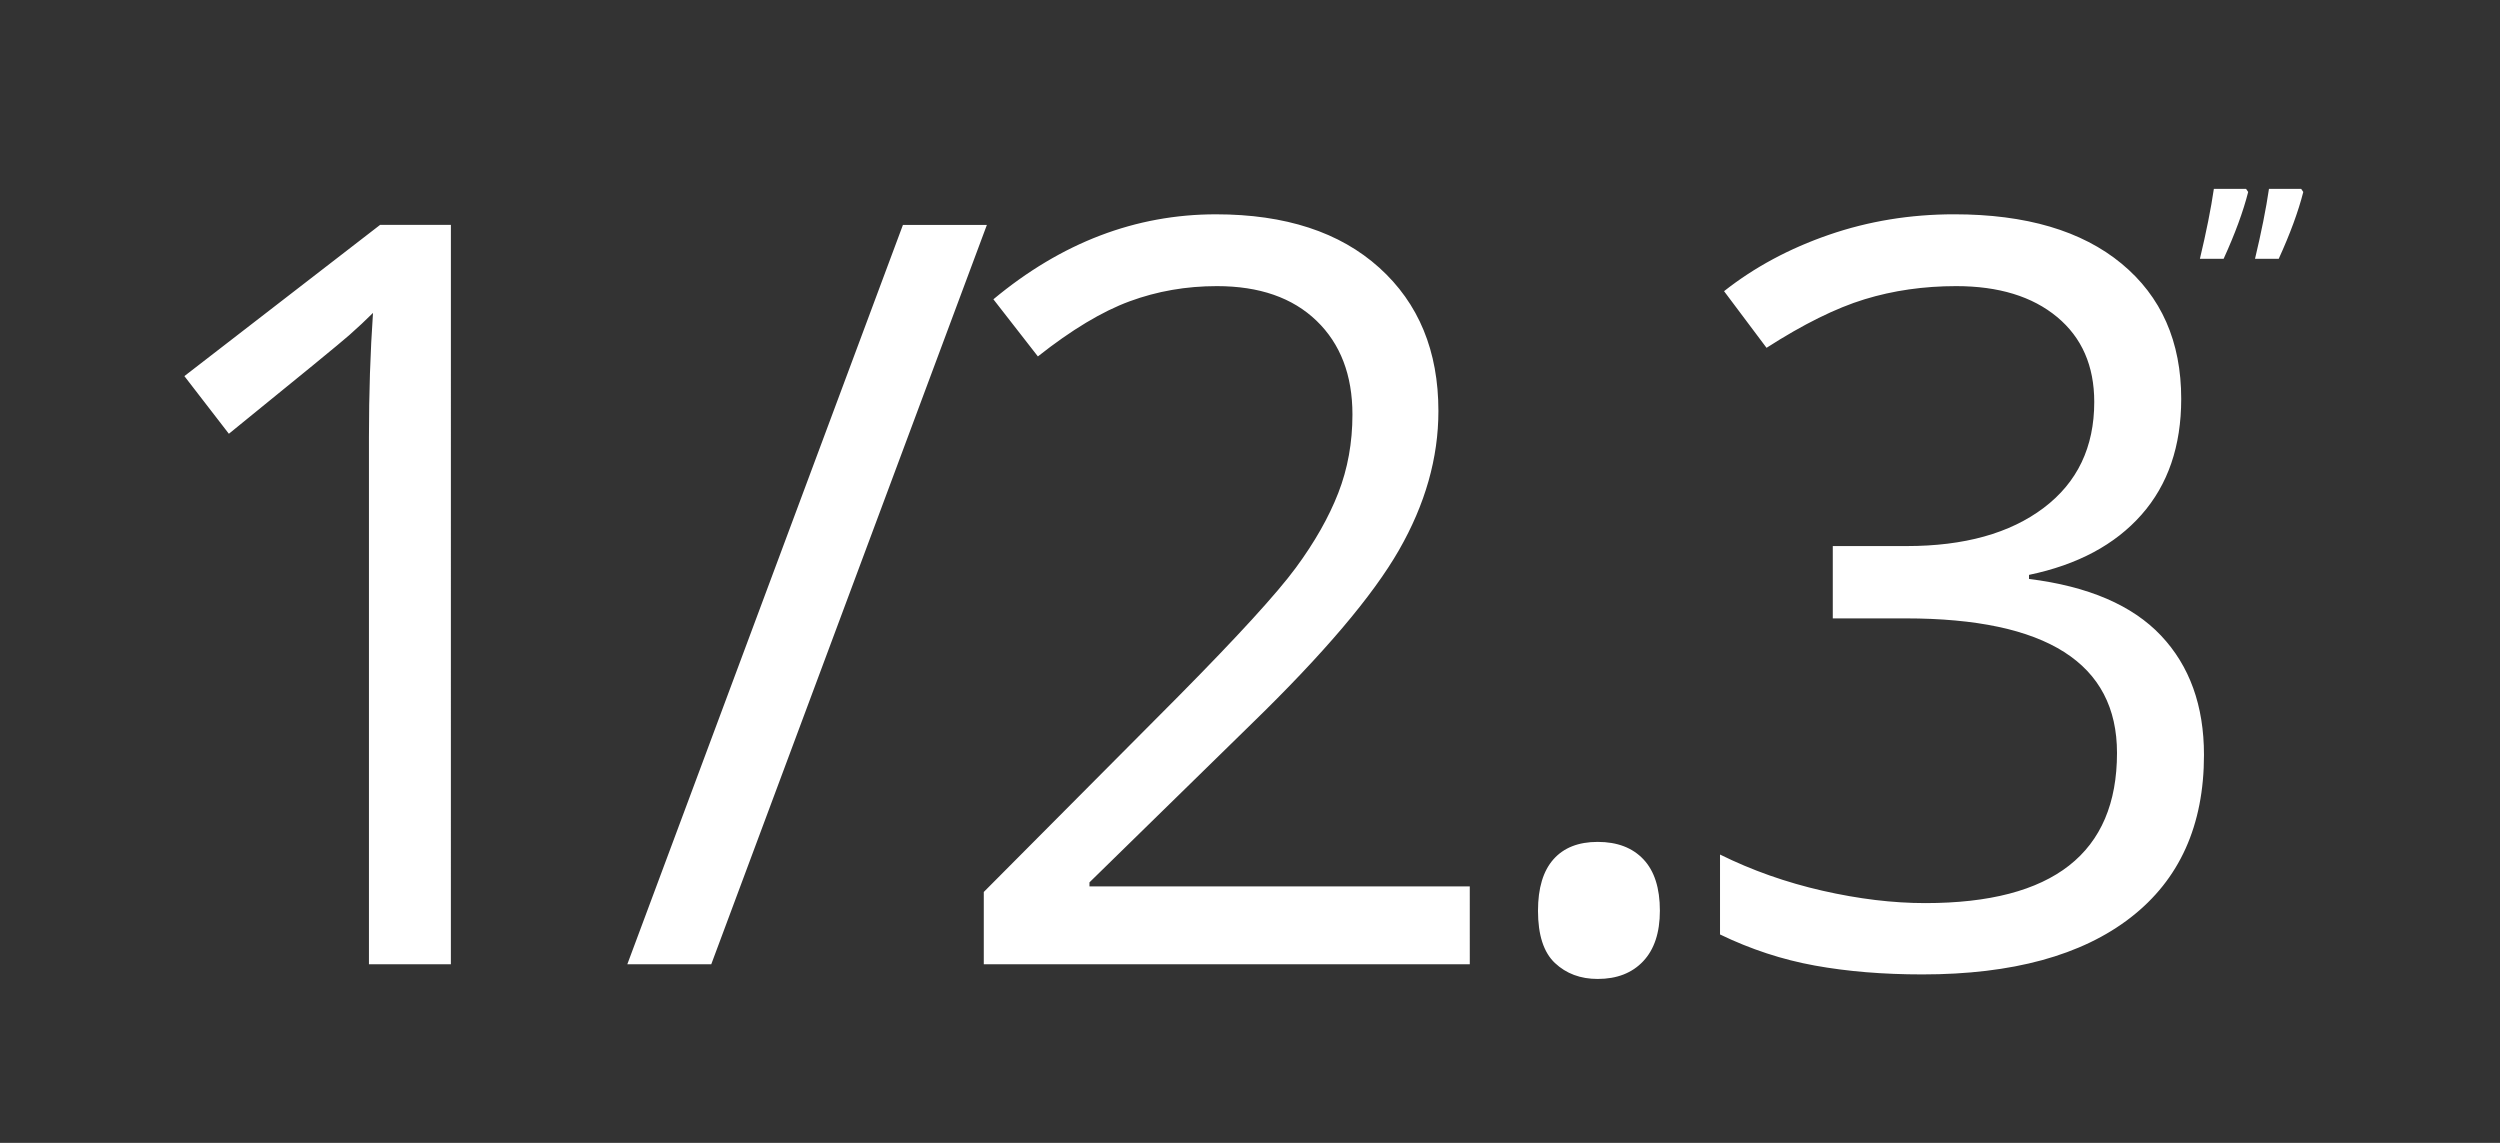 <svg height="64" viewBox="0 0 140 64" width="140" xmlns="http://www.w3.org/2000/svg"><rect x="0" y="0" width="140" height="64" fill="#333333" stroke="none"/><g fill="#fff" fill-rule="evenodd"><path d="m25.249 54h-4.588v-29.51c0-2.454.076-4.777.227-6.967-.396.396-.84.812-1.331 1.246-.491.434-2.738 2.275-6.74 5.522l-2.492-3.229 10.96-8.468h3.965zm30.016-41.404-15.435 41.404h-4.701l15.435-41.404zm27.043 41.404h-27.216v-4.05l10.903-10.96c3.323-3.361 5.513-5.758 6.57-7.193 1.057-1.435 1.85-2.832 2.379-4.191.529-1.359.793-2.823.793-4.39 0-2.209-.67-3.96-2.011-5.253-1.341-1.293-3.2-1.94-5.579-1.94-1.718 0-3.347.283-4.885.85-1.539.566-3.252 1.595-5.14 3.087l-2.492-3.2c3.814-3.172 7.967-4.758 12.461-4.758 3.889 0 6.938.996 9.147 2.988 2.209 1.992 3.313 4.668 3.313 8.029 0 2.624-.736 5.22-2.209 7.788-1.473 2.568-4.229 5.815-8.27 9.742l-9.062 8.864v.227h21.297zm3.82-3.002c0-1.265.288-2.223.864-2.875.576-.651 1.402-.977 2.478-.977 1.095 0 1.949.326 2.563.977.614.651.92 1.61.92 2.875 0 1.227-.312 2.171-.935 2.832s-1.473.991-2.549.991c-.963 0-1.761-.297-2.393-.892-.632-.595-.949-1.572-.949-2.931zm36.02-28.66c0 2.643-.741 4.805-2.223 6.485-1.482 1.68-3.583 2.804-6.301 3.37v.227c3.323.415 5.787 1.473 7.392 3.172 1.605 1.699 2.407 3.927 2.407 6.684 0 3.946-1.369 6.981-4.106 9.105s-6.627 3.186-11.668 3.186c-2.19 0-4.196-.165-6.018-.496-1.822-.33-3.592-.911-5.31-1.742v-4.475c1.794.887 3.705 1.562 5.735 2.025 2.03.463 3.951.694 5.763.694 7.156 0 10.733-2.804 10.733-8.411 0-5.022-3.946-7.533-11.838-7.533h-4.078v-4.05h4.135c3.229 0 5.787-.713 7.675-2.138 1.888-1.425 2.832-3.403 2.832-5.933 0-2.02-.694-3.606-2.082-4.758s-3.271-1.728-5.65-1.728c-1.813 0-3.521.245-5.126.736-1.605.491-3.436 1.397-5.494 2.719l-2.379-3.172c1.699-1.341 3.658-2.393 5.876-3.158 2.218-.765 4.555-1.147 7.009-1.147 4.022 0 7.146.92 9.374 2.761s3.342 4.366 3.342 7.576z"/><path d="m125.781 10.578.117.172c-.276 1.089-.734 2.336-1.375 3.742h-1.328c.359-1.505.62-2.81.781-3.914zm3.086 0 .117.172c-.276 1.089-.734 2.336-1.375 3.742h-1.328c.359-1.505.62-2.81.781-3.914z"/></g></svg>